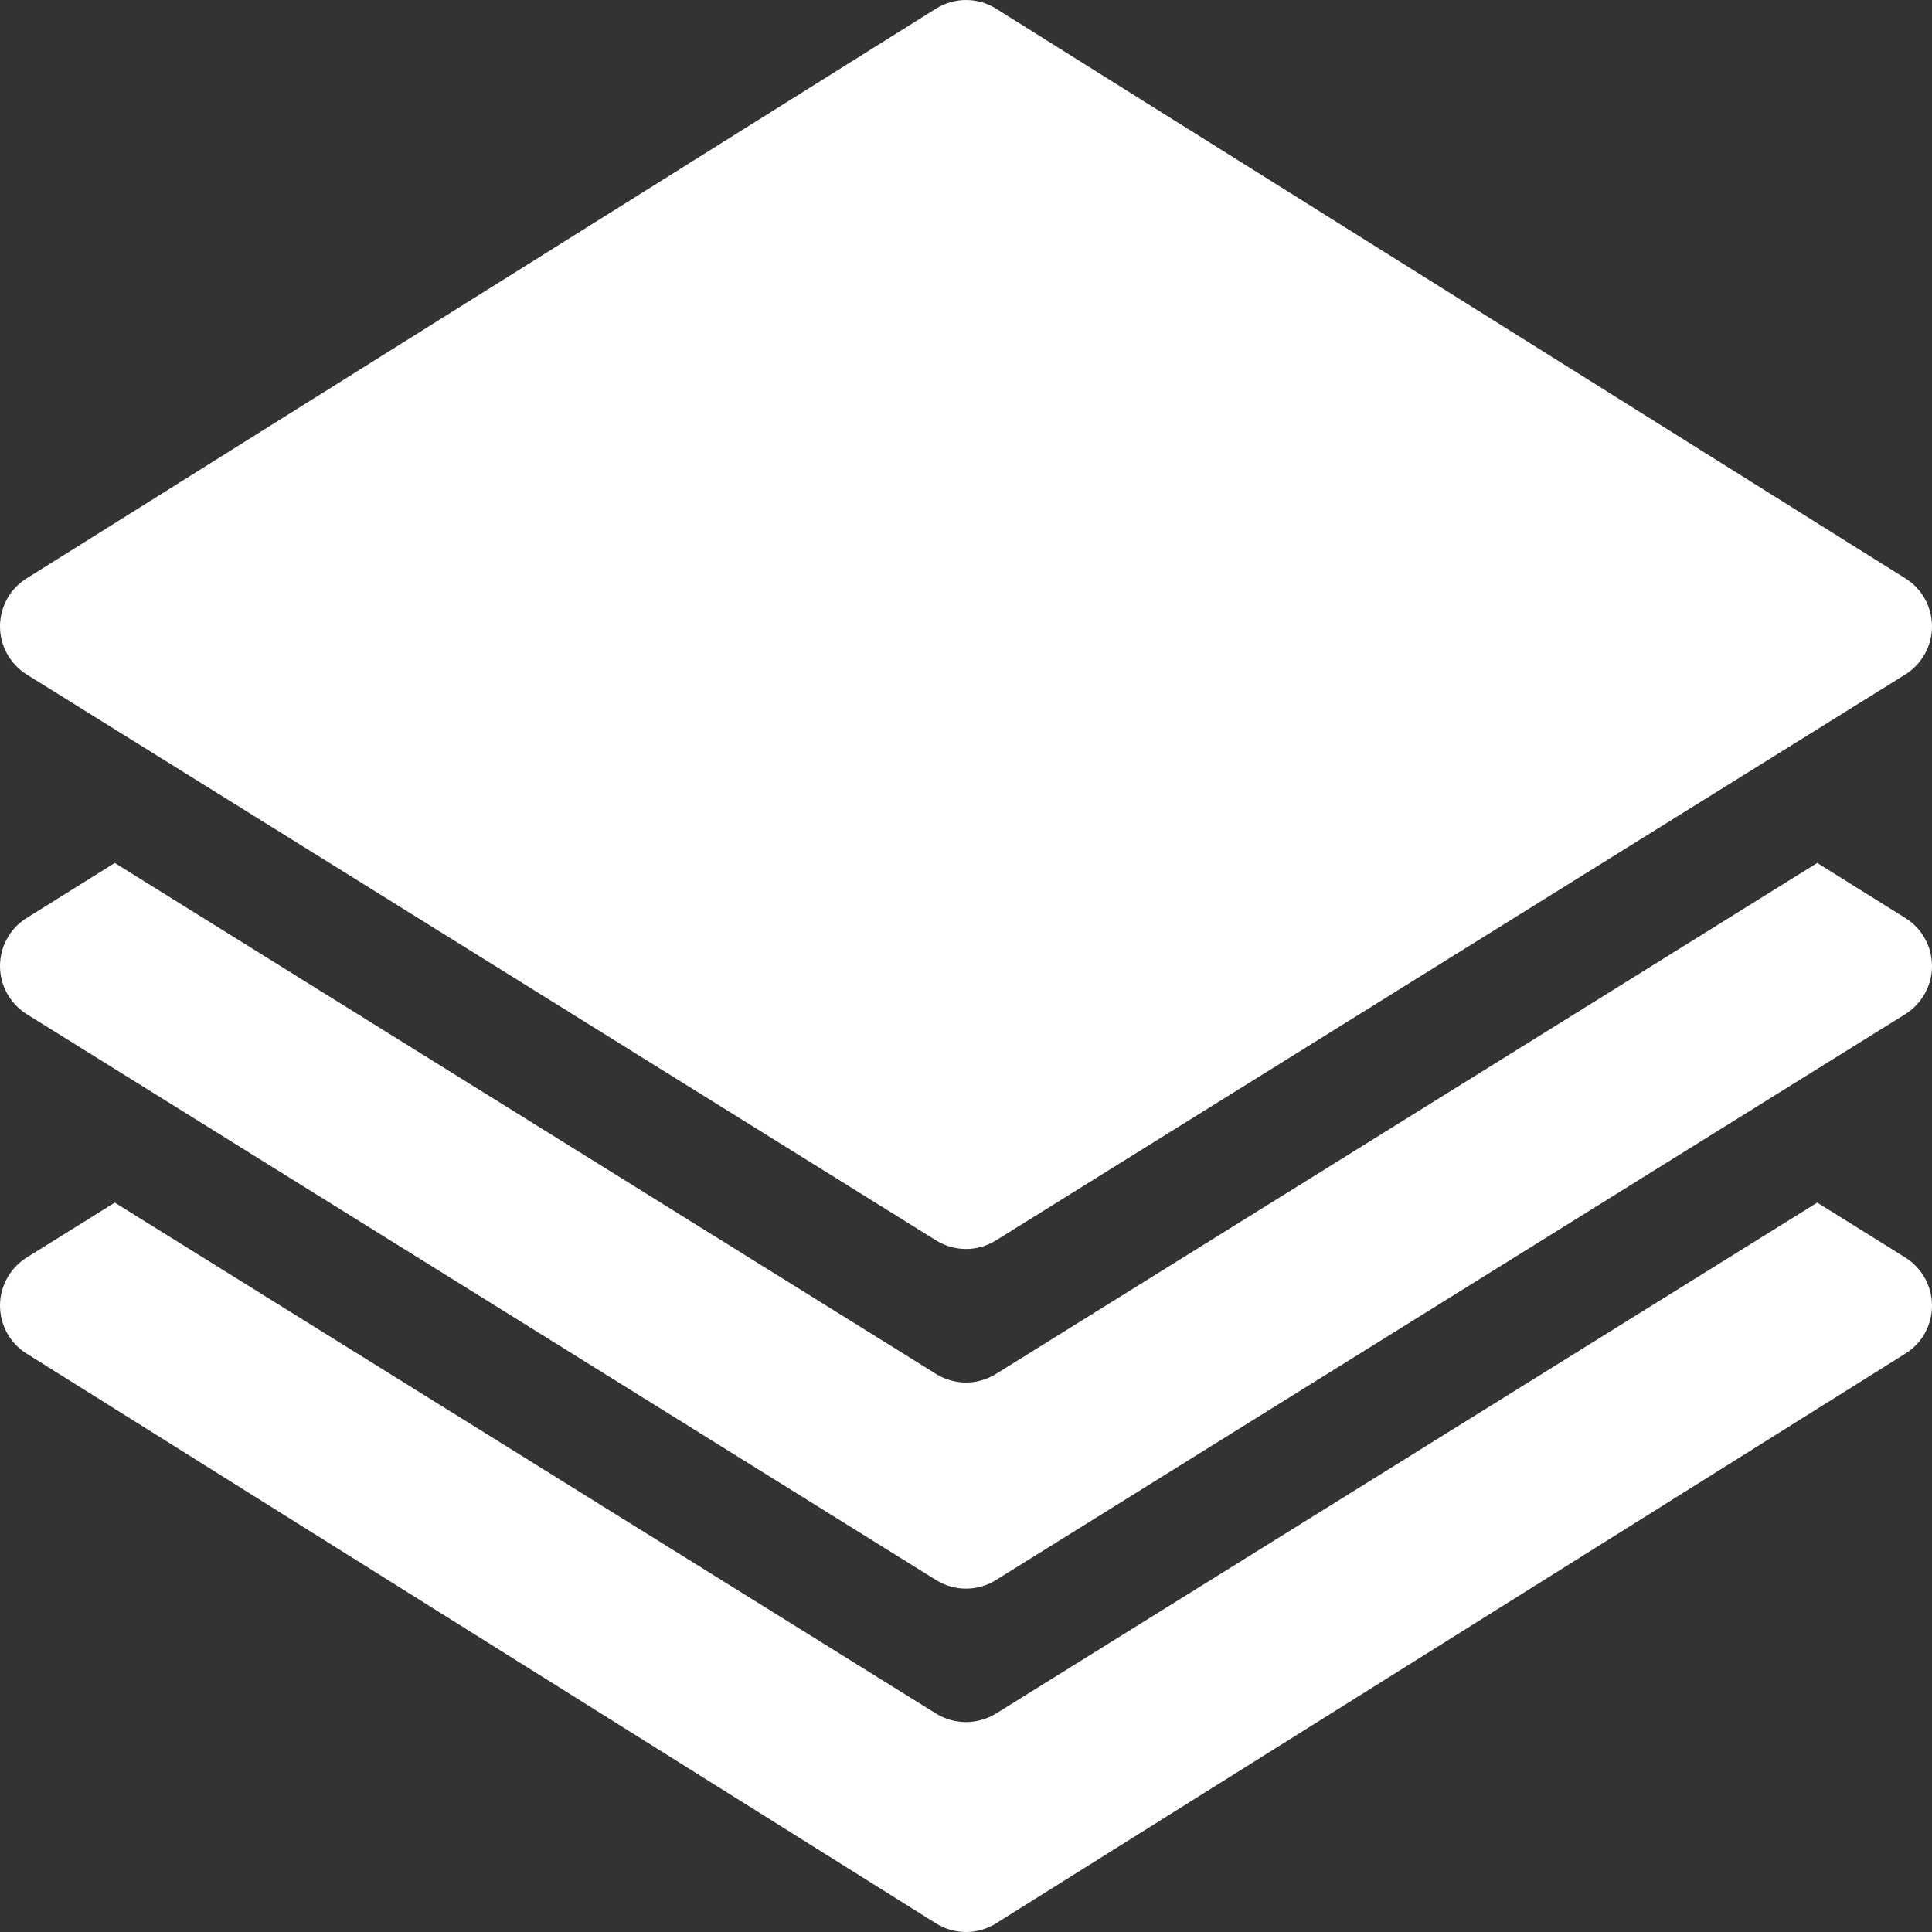 <?xml version="1.0" encoding="UTF-8"?> <svg xmlns="http://www.w3.org/2000/svg" width="15" height="15" viewBox="0 0 15 15" fill="none"><rect x="0" y="0" width="15" height="15" fill="#333333" stroke="none"/> <g clip-path="url(#clip0_47_1733)"> <path d="M14.794 4.491L7.733 0.067C7.663 0.023 7.582 0 7.5 0C7.418 0 7.337 0.023 7.267 0.067L0.206 4.491C0.143 4.53 0.091 4.585 0.055 4.65C0.019 4.716 1.22369e-05 4.789 0 4.863C1.22369e-05 4.938 0.019 5.011 0.055 5.076C0.091 5.141 0.143 5.196 0.206 5.236L7.267 9.63C7.337 9.674 7.418 9.697 7.5 9.697C7.582 9.697 7.663 9.674 7.733 9.63L14.794 5.236C14.857 5.196 14.909 5.141 14.945 5.076C14.981 5.011 15 4.938 15 4.863C15 4.789 14.981 4.716 14.945 4.65C14.909 4.585 14.857 4.53 14.794 4.491Z" fill="white"></path> <path d="M14.794 9.764L14.109 9.337L7.733 13.304C7.663 13.347 7.582 13.37 7.5 13.37C7.418 13.37 7.337 13.347 7.267 13.304L0.891 9.337L0.206 9.764C0.143 9.804 0.091 9.859 0.055 9.924C0.019 9.989 1.22369e-05 10.062 0 10.137C1.22369e-05 10.211 0.019 10.285 0.055 10.35C0.091 10.415 0.143 10.47 0.206 10.509L7.267 14.933C7.337 14.977 7.418 15 7.5 15C7.582 15 7.663 14.977 7.733 14.933L14.794 10.509C14.857 10.47 14.909 10.415 14.945 10.35C14.981 10.285 15 10.211 15 10.137C15 10.062 14.981 9.989 14.945 9.924C14.909 9.859 14.857 9.804 14.794 9.764Z" fill="white"></path> <path d="M14.794 7.128L14.109 6.7L7.733 10.667C7.663 10.711 7.582 10.734 7.5 10.734C7.418 10.734 7.337 10.711 7.267 10.667L0.891 6.7L0.206 7.128C0.143 7.167 0.091 7.222 0.055 7.287C0.019 7.352 1.22369e-05 7.426 0 7.5C1.22369e-05 7.575 0.019 7.648 0.055 7.713C0.091 7.778 0.143 7.833 0.206 7.873L7.267 12.267C7.337 12.311 7.418 12.334 7.5 12.334C7.582 12.334 7.663 12.311 7.733 12.267L14.794 7.873C14.857 7.833 14.909 7.778 14.945 7.713C14.981 7.648 15 7.575 15 7.5C15 7.426 14.981 7.352 14.945 7.287C14.909 7.222 14.857 7.167 14.794 7.128Z" fill="white"></path> </g> <defs> <clipPath id="clip0_47_1733"> <rect width="15" height="15" fill="white"></rect> </clipPath> </defs> </svg> 